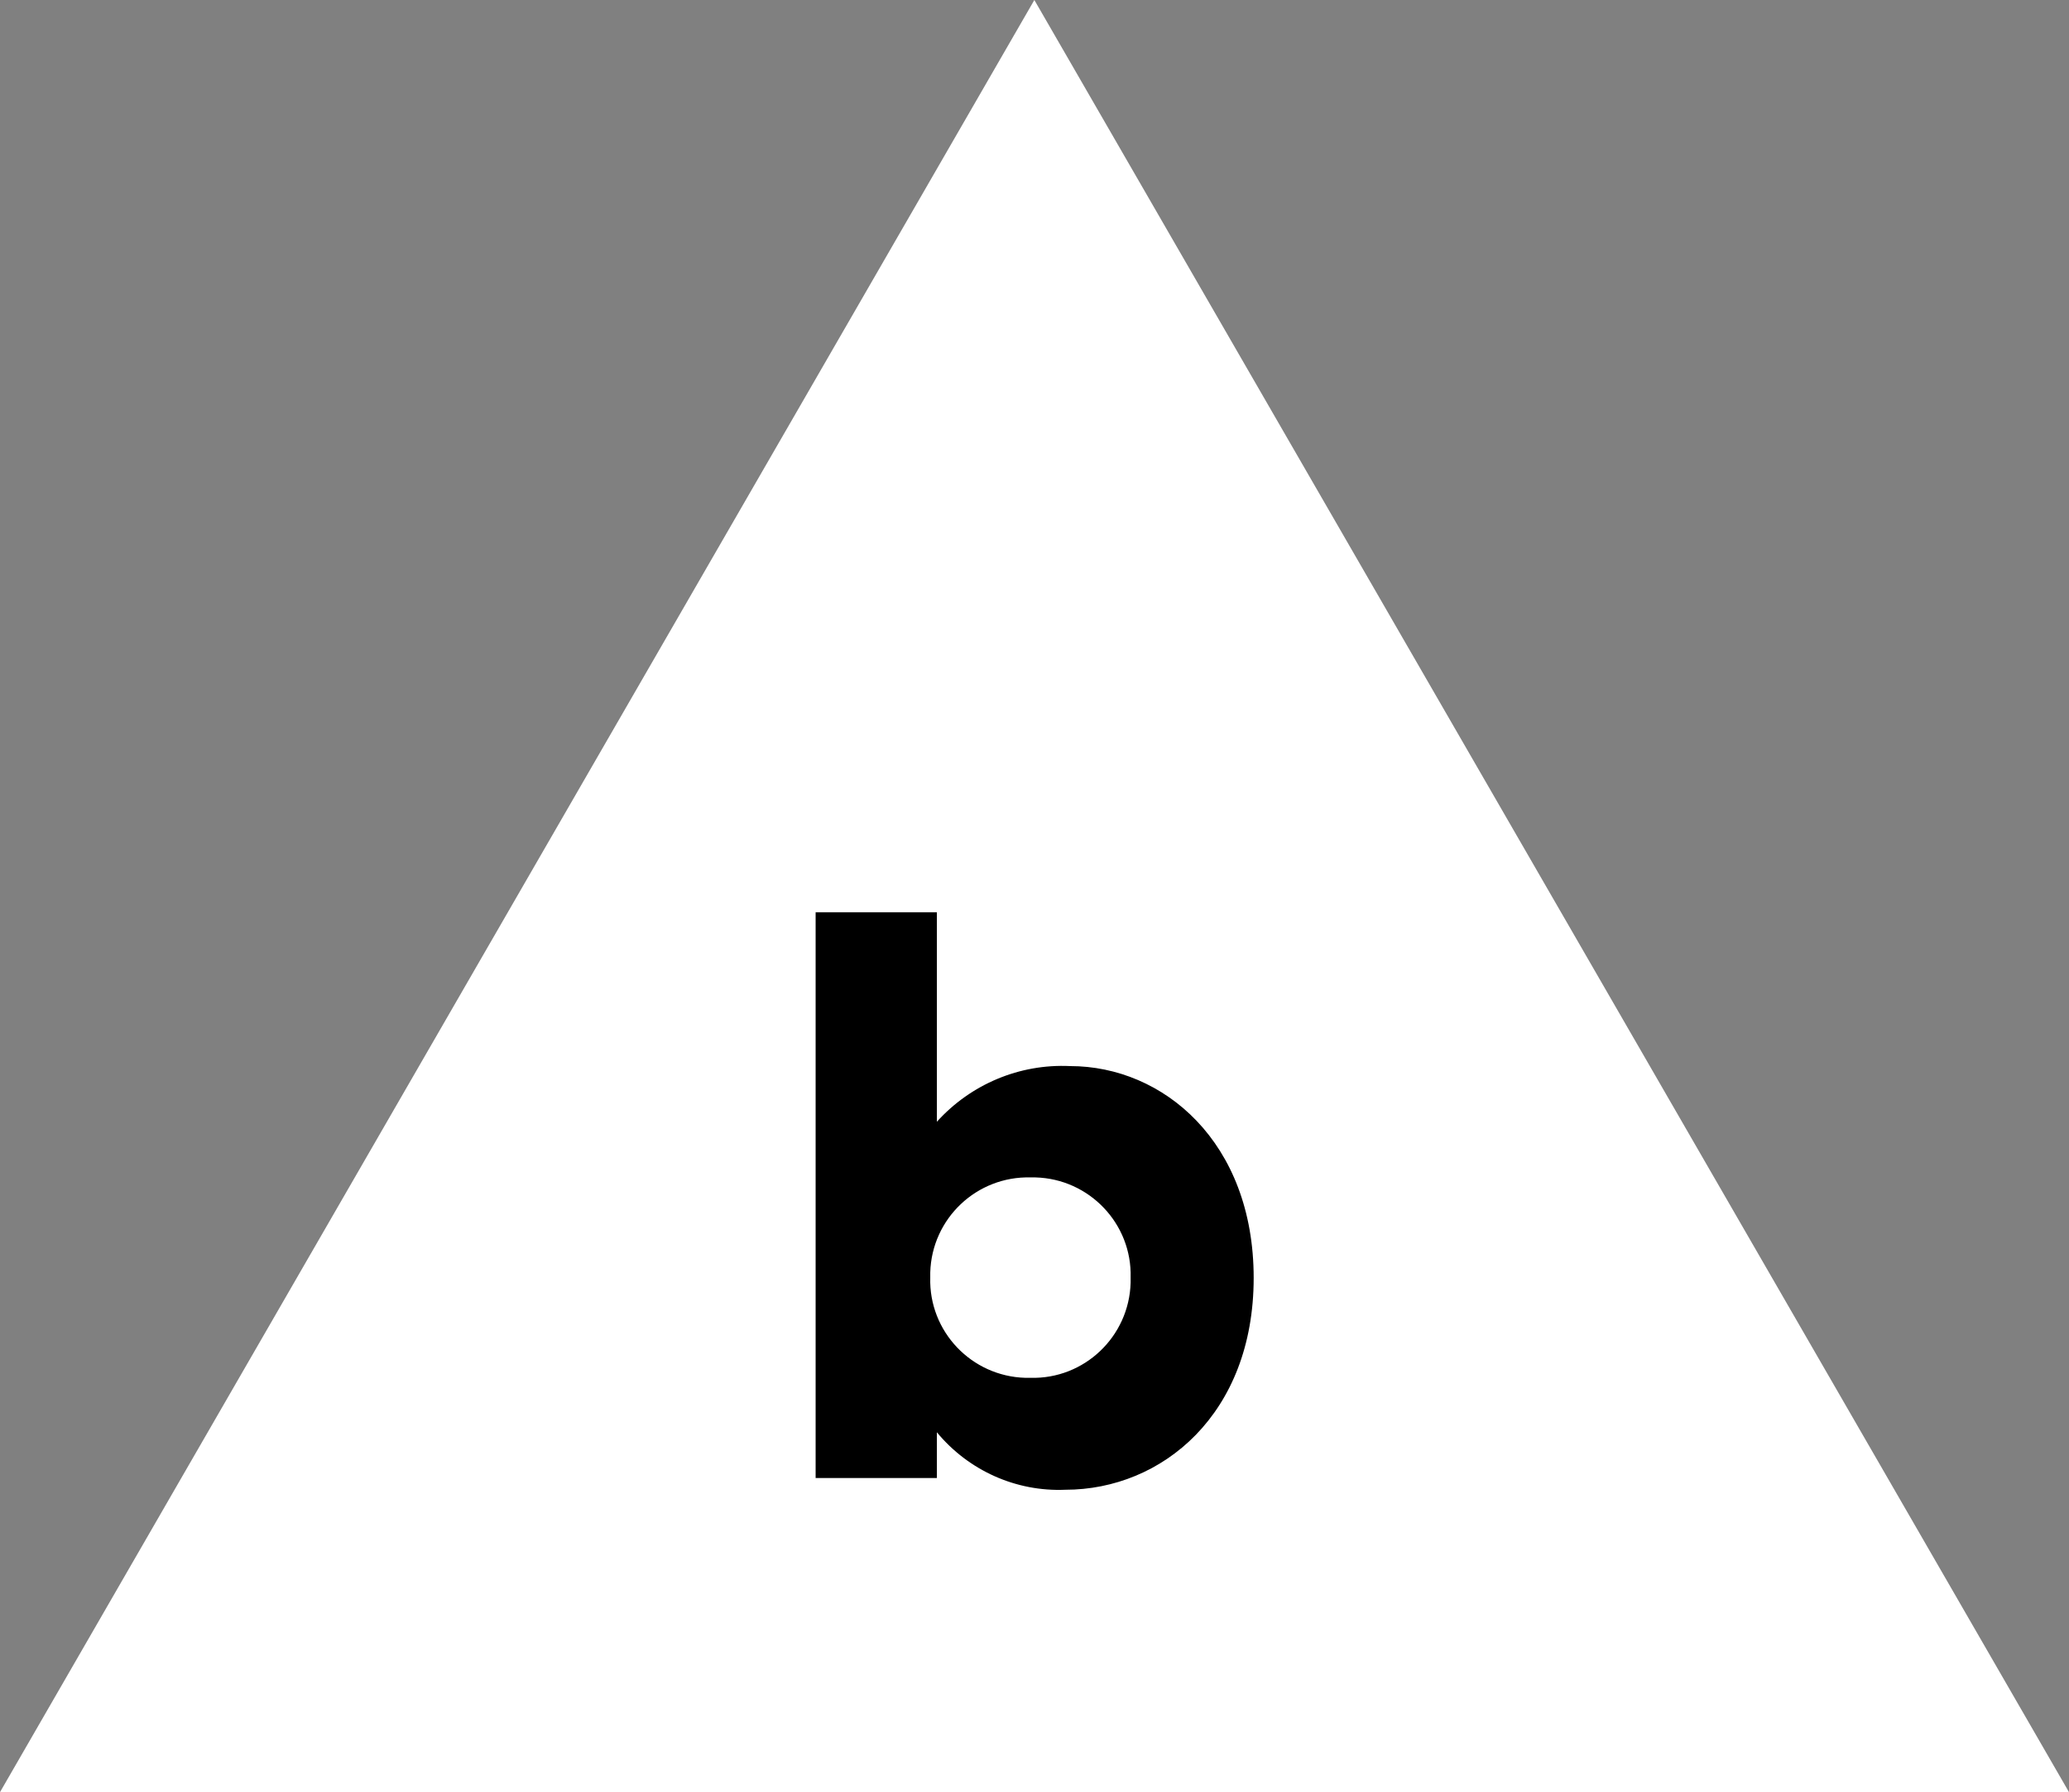 <?xml version="1.0" encoding="UTF-8"?> <svg xmlns="http://www.w3.org/2000/svg" id="Ebene_2" viewBox="0 0 68.77 59.56"><rect x="0" y="0" width="68.77" height="59.56" fill="#808080" stroke="none"/><defs><style>.cls-1{fill:#fff;}</style></defs><g id="Ebene_1-2"><g id="Etappe-b"><g id="Gruppe_314"><g id="Gruppe_311-2"><path id="Pfad_80-2" class="cls-1" d="m34.38,0L0,59.56h68.77L34.38,0Z"></path></g><g id="Gruppe_327"><g id="Gruppe_325"><g id="Gruppe_326"><g id="Gruppe_325-2"><path id="Pfad_84" d="m31.14,49.12h-4.03v-18.8h4.03v6.96c1.13-1.25,2.75-1.93,4.43-1.85,3.09,0,6.1,2.52,6.1,7.04s-3.04,7.04-6.26,7.04c-1.64.07-3.22-.64-4.27-1.91v1.53Zm3.12-9.99c-1.79-.05-3.29,1.36-3.34,3.16,0,.06,0,.12,0,.17-.05,1.79,1.37,3.28,3.16,3.33.06,0,.11,0,.17,0,1.79.05,3.28-1.37,3.33-3.16,0-.06,0-.11,0-.17.05-1.79-1.37-3.28-3.16-3.33-.06,0-.11,0-.17,0"></path></g></g></g></g></g></g></g></svg> 